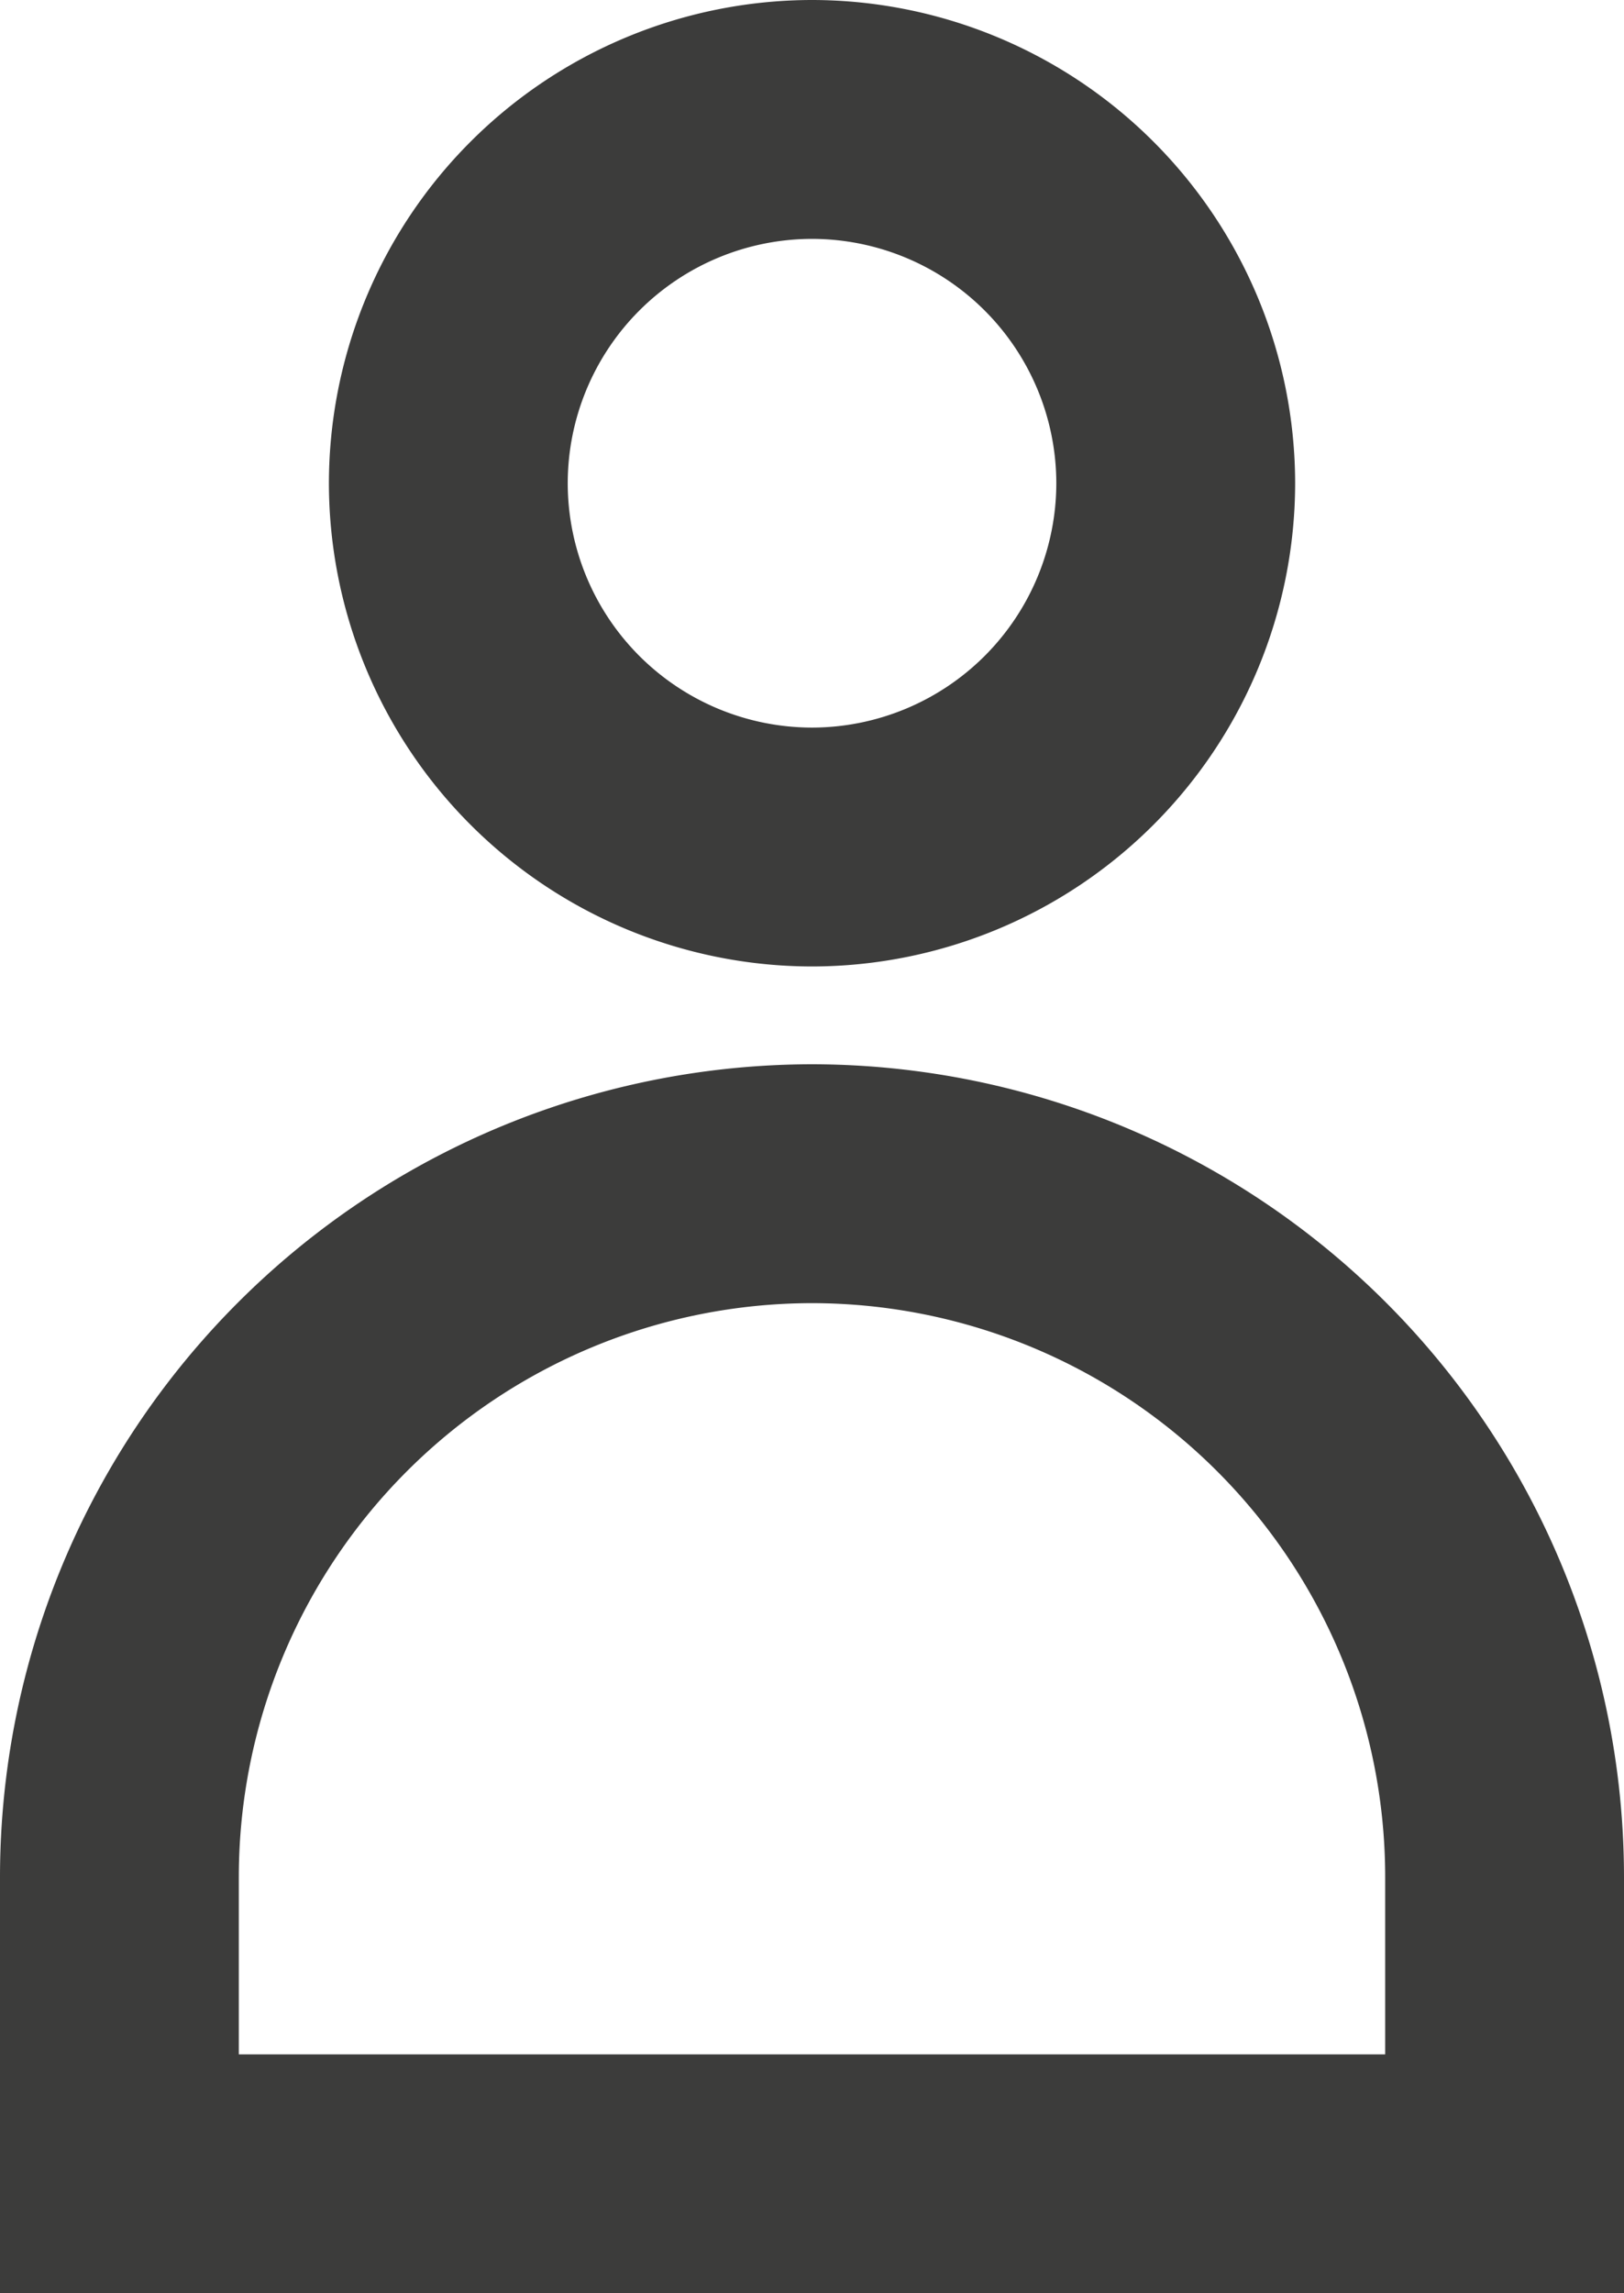 <svg id="account_v5" xmlns="http://www.w3.org/2000/svg" width="34" height="48" viewBox="0 0 34 48">
  <path id="Path_13323" data-name="Path 13323" d="M2308.633-1425.691a17.019,17.019,0,0,0-17,17v8.724h34v-8.724A17.019,17.019,0,0,0,2308.633-1425.691Zm12,20.724h-24v-3.724a12.014,12.014,0,0,1,12-12,12.013,12.013,0,0,1,12,12Z" transform="translate(-2291.633 1447.967)" fill="#3c3c3b"/>
  <path id="Path_13324" data-name="Path 13324" d="M2308.633-1427.738a10.126,10.126,0,0,0,10.115-10.115,10.126,10.126,0,0,0-10.115-10.114,10.125,10.125,0,0,0-10.114,10.114A10.125,10.125,0,0,0,2308.633-1427.738Zm0-15.229a5.121,5.121,0,0,1,5.115,5.114,5.121,5.121,0,0,1-5.115,5.115,5.12,5.12,0,0,1-5.114-5.115A5.12,5.12,0,0,1,2308.633-1442.967Z" transform="translate(-2291.633 1447.967)" fill="#3c3c3b"/>
</svg>

